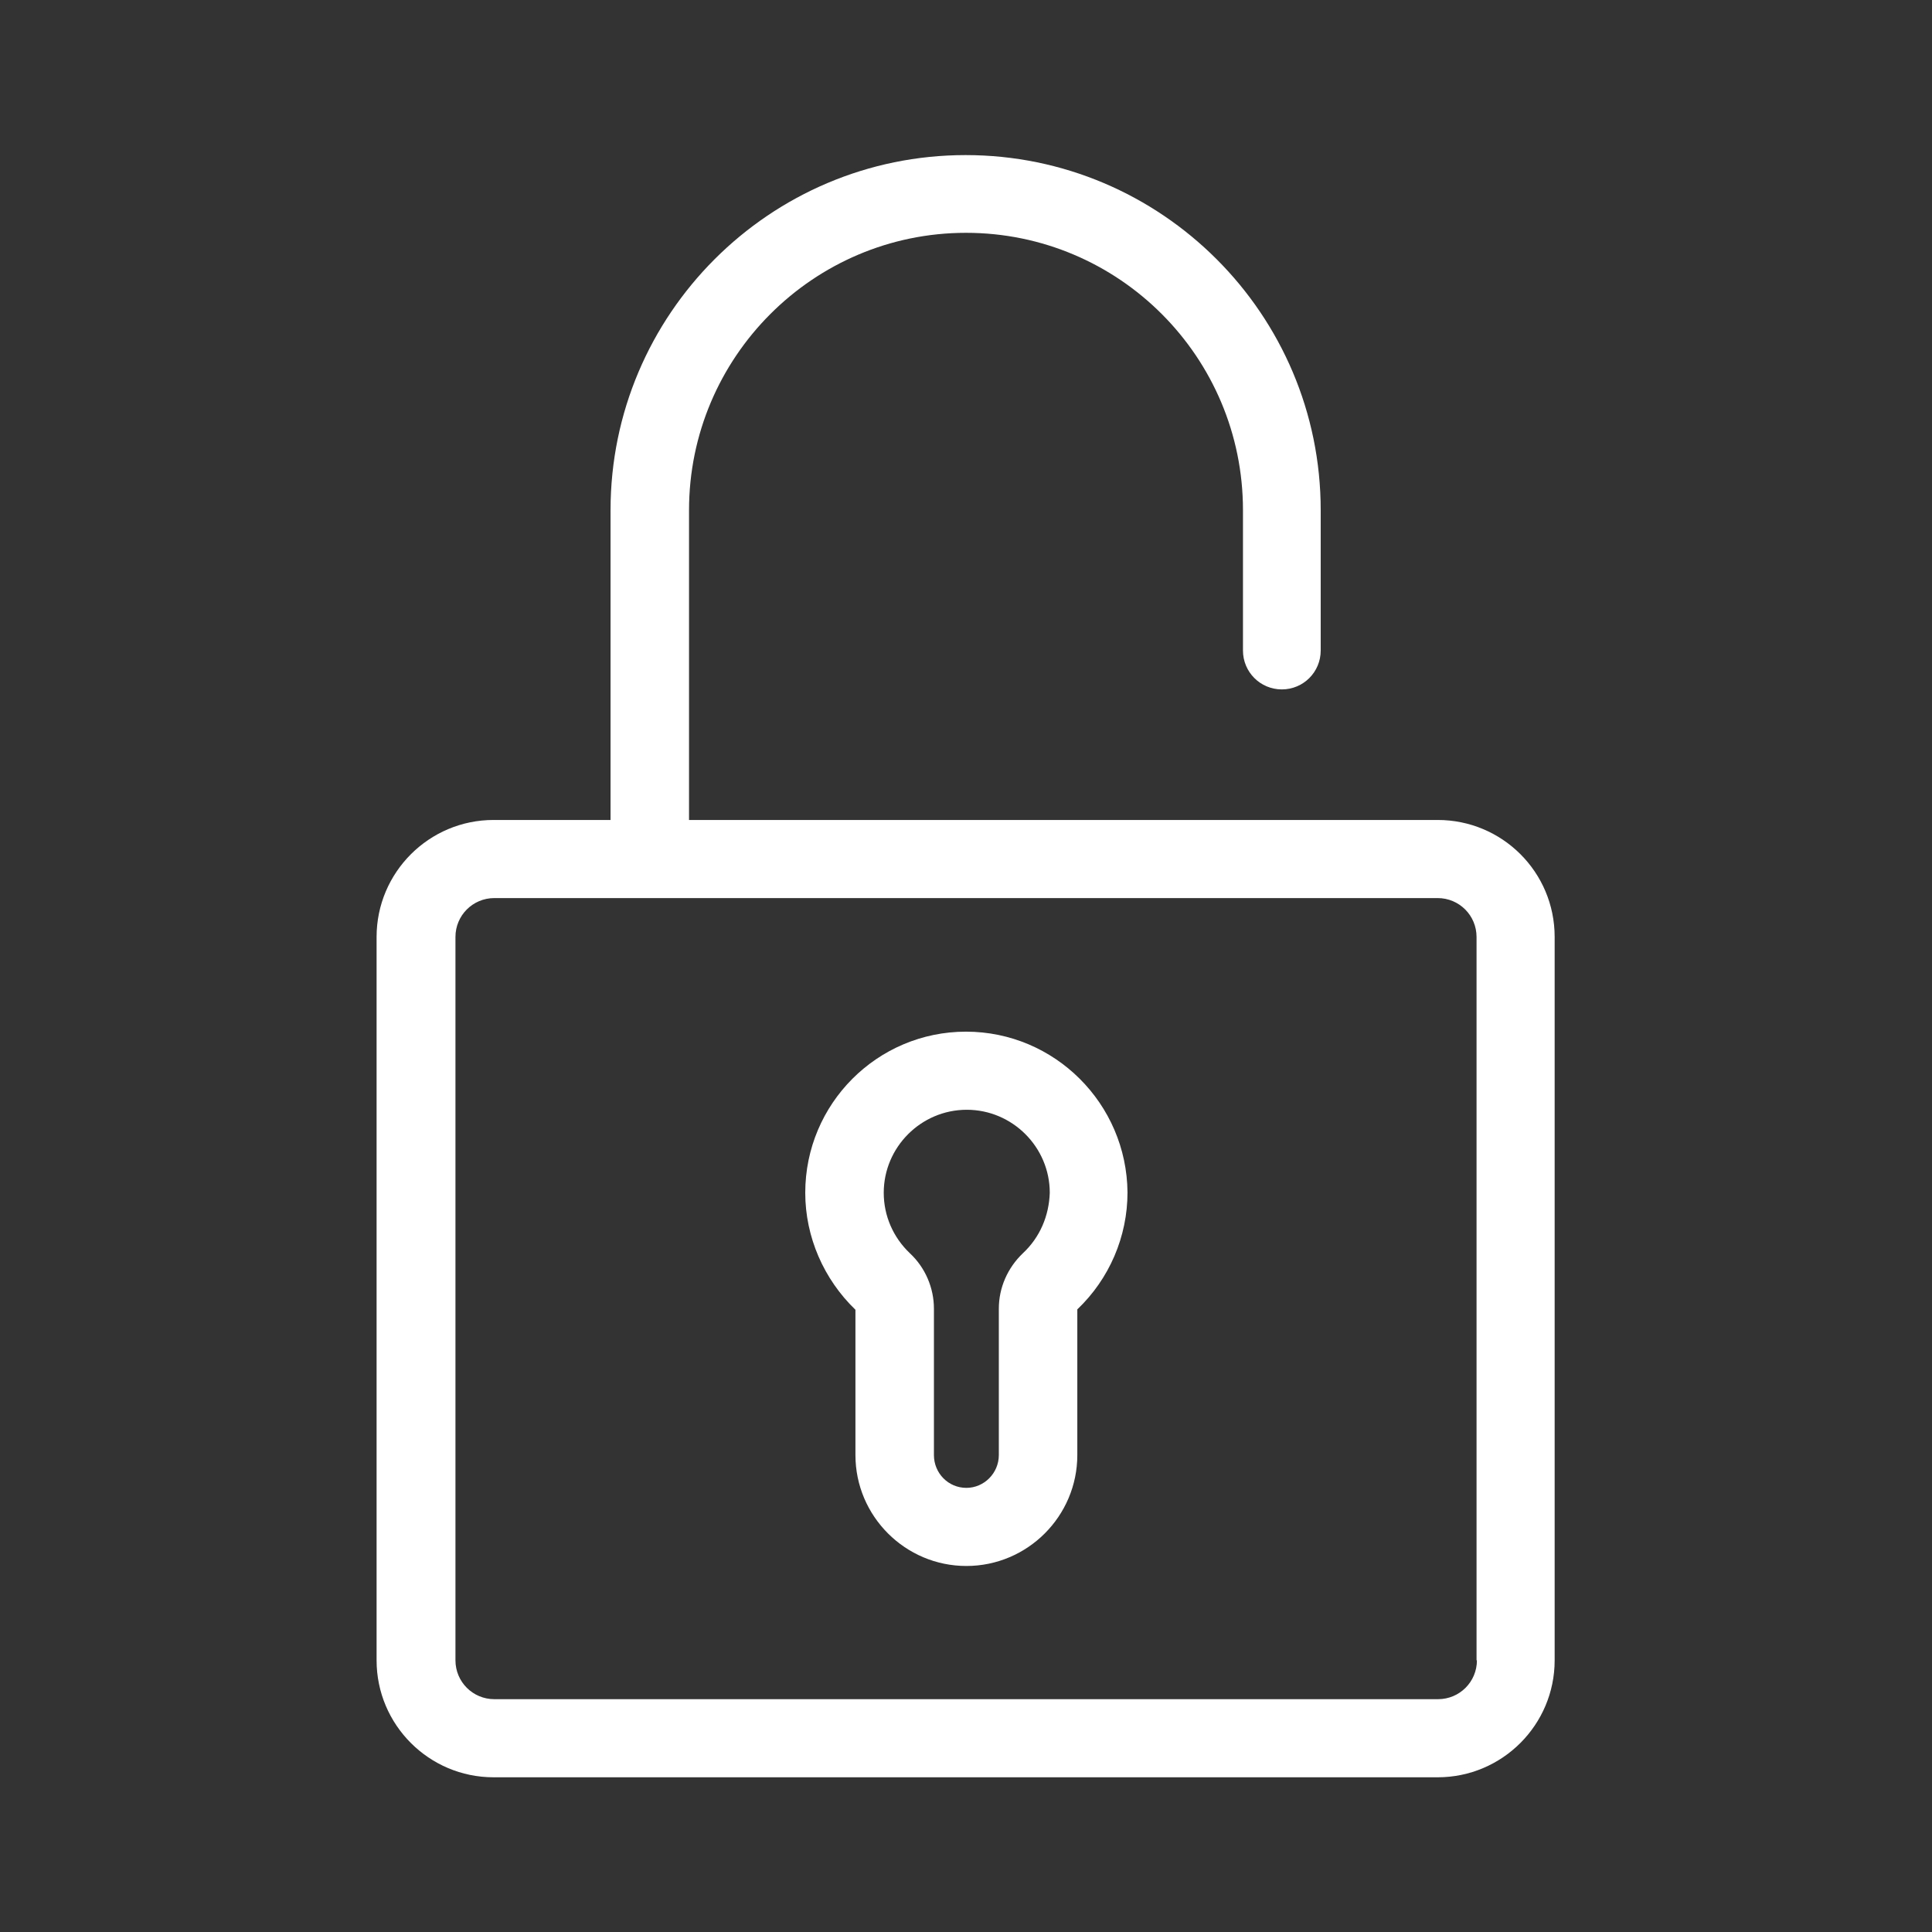 <?xml version="1.0" encoding="utf-8"?>
<!-- Generator: Adobe Illustrator 23.0.2, SVG Export Plug-In . SVG Version: 6.00 Build 0)  -->
<svg version="1.1" id="Layer_1" xmlns="http://www.w3.org/2000/svg" xmlns:xlink="http://www.w3.org/1999/xlink" x="0px" y="0px"
	 width="512px" height="512px" viewBox="0 0 512 512" style="enable-background:new 0 0 512 512;" xml:space="preserve">
<rect x="0" y="0" width="512" height="512" fill="#333333" stroke="none"/>
<style type="text/css">
	.st0{fill:#FFFFFF;}
</style>
<g>
	<g>
		<path class="st0" d="M256,273.4c-23.5,0-42.6,19.1-42.6,42.7c0,11.7,4.9,22.9,13.3,31v38.5c0,16.2,13.2,29.4,29.4,29.4
			s29.4-13.2,29.4-29.4V347c8.5-8.1,13.3-19.3,13.3-31C298.6,292.5,279.5,273.4,256,273.4z M271.1,332.1c-4.1,3.9-6.4,9.2-6.4,14.7
			v38.8c0,4.8-3.9,8.7-8.6,8.7c-4.8,0-8.6-3.9-8.6-8.7v-38.8c0-5.5-2.3-10.9-6.4-14.7c-4.4-4.2-6.9-9.9-6.9-16c0-12.1,9.9-22,22-22
			c12.1,0,22,9.9,22,22C278,322.2,275.6,327.9,271.1,332.1z"/>
	</g>
</g>
<g>
	<g>
		<path class="st0" d="M381,217.3H182.6v-82.1c0-40.5,32.9-73.5,73.4-73.5s73.4,32.9,73.4,73.5v37.2c0,5.7,4.6,10.3,10.3,10.3
			c5.7,0,10.3-4.6,10.3-10.3v-37.2c0-51.9-42.2-94.1-94.1-94.1s-94.1,42.2-94.1,94.1v82.1h-31c-17.1,0-31,13.9-31,31V440
			c0,17.1,13.9,31,31,31H381c17.1,0,31-13.9,31-31V248.3C412,231.1,398.1,217.3,381,217.3z M391.4,440c0,5.7-4.6,10.3-10.3,10.3H131
			c-5.7,0-10.3-4.6-10.3-10.3V248.3c0-5.7,4.6-10.3,10.3-10.3H381c5.7,0,10.3,4.6,10.3,10.3V440L391.4,440z"/>
	</g>
</g>
</svg>
